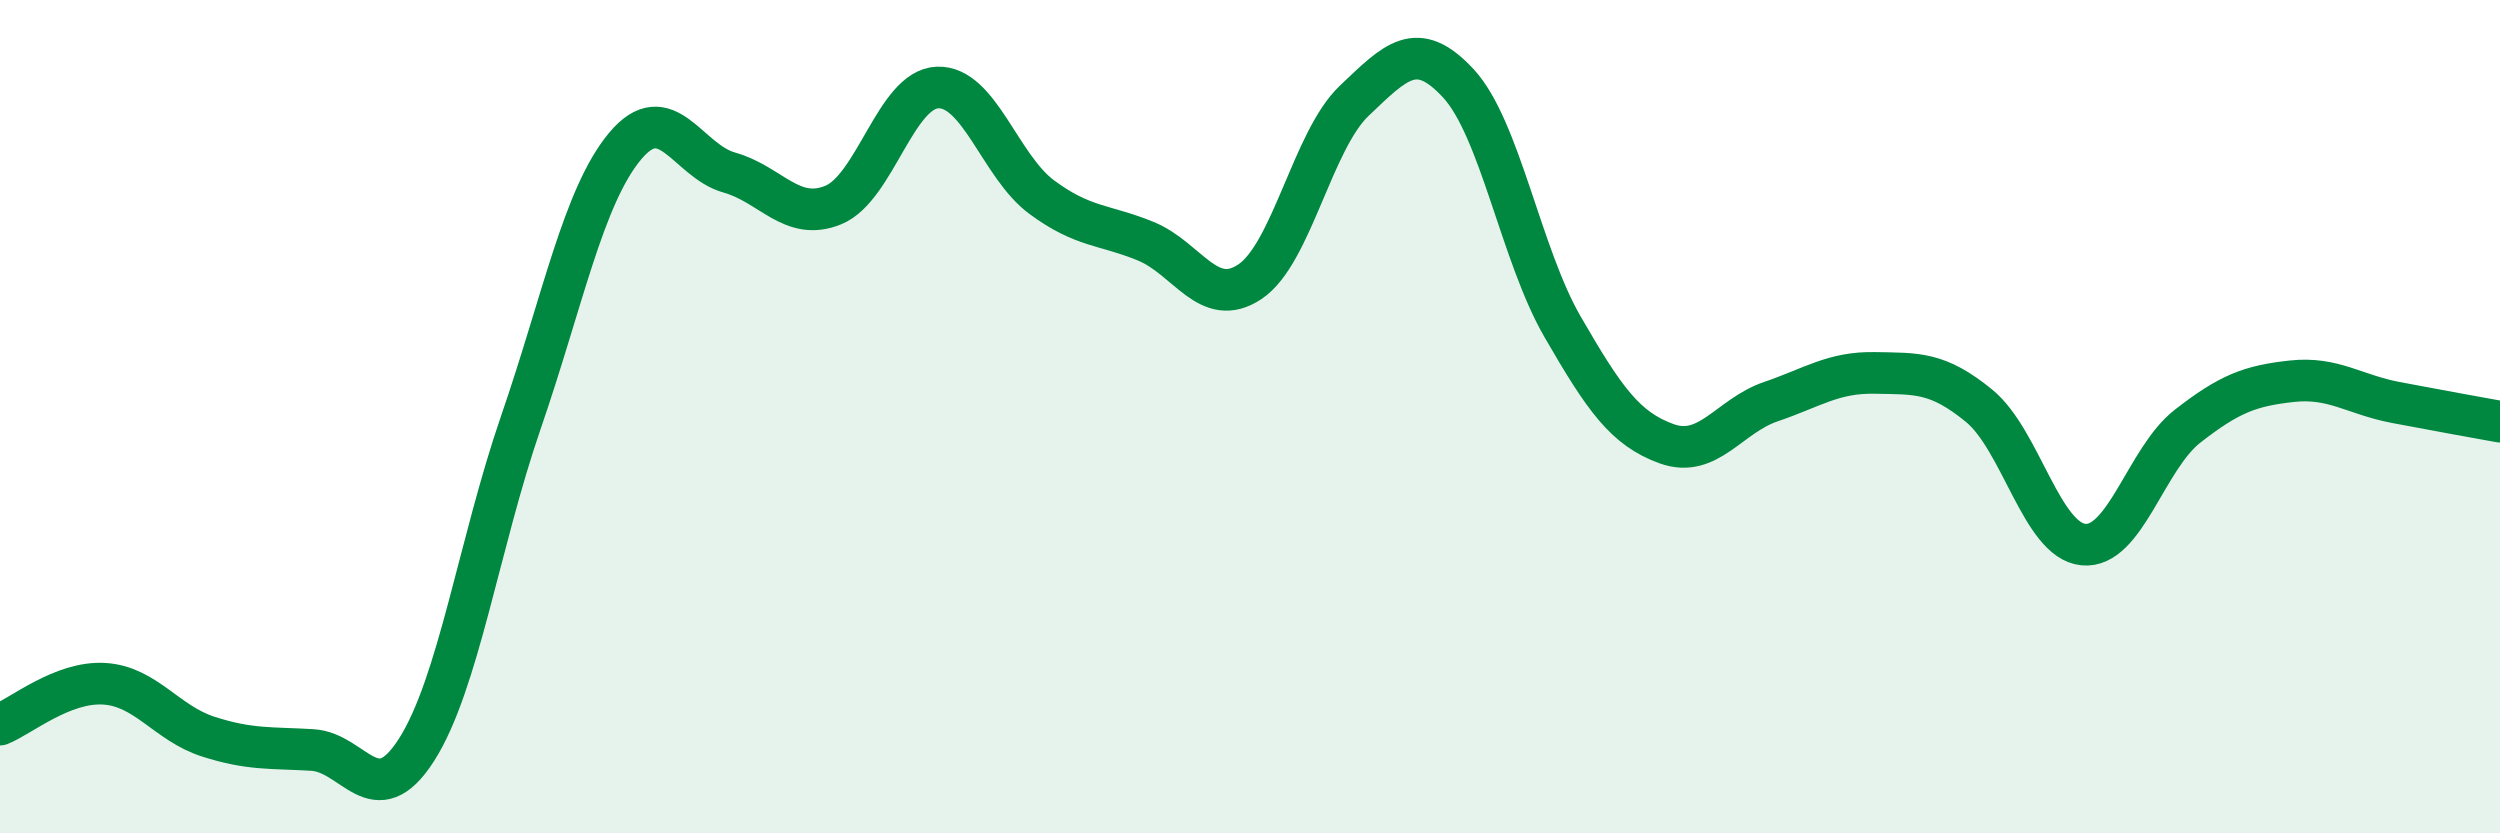 
    <svg width="60" height="20" viewBox="0 0 60 20" xmlns="http://www.w3.org/2000/svg">
      <path
        d="M 0,17.39 C 0.5,17.19 1.5,16.35 2.5,16.41 C 3.5,16.47 4,17.36 5,17.68 C 6,18 6.5,17.94 7.5,18 C 8.5,18.06 9,19.56 10,17.99 C 11,16.42 11.5,13.04 12.5,10.14 C 13.5,7.24 14,4.71 15,3.51 C 16,2.31 16.5,3.86 17.5,4.14 C 18.5,4.42 19,5.33 20,4.92 C 21,4.51 21.5,2.14 22.5,2.1 C 23.5,2.06 24,3.99 25,4.73 C 26,5.47 26.5,5.38 27.5,5.79 C 28.5,6.2 29,7.43 30,6.76 C 31,6.09 31.5,3.37 32.5,2.42 C 33.5,1.47 34,0.92 35,2 C 36,3.08 36.5,6.11 37.5,7.84 C 38.5,9.57 39,10.29 40,10.65 C 41,11.01 41.5,9.98 42.5,9.64 C 43.5,9.3 44,8.93 45,8.95 C 46,8.97 46.5,8.92 47.5,9.74 C 48.5,10.56 49,12.97 50,13.07 C 51,13.17 51.5,11.01 52.5,10.23 C 53.5,9.45 54,9.26 55,9.15 C 56,9.04 56.5,9.47 57.5,9.66 C 58.5,9.85 59.5,10.03 60,10.12L60 20L0 20Z"
        fill="#008740"
        opacity="0.1"
        stroke-linecap="round"
        stroke-linejoin="round"
      />
      <path
        d="M 0,17.39 C 0.5,17.19 1.5,16.35 2.5,16.41 C 3.5,16.47 4,17.36 5,17.68 C 6,18 6.5,17.94 7.5,18 C 8.5,18.06 9,19.56 10,17.99 C 11,16.42 11.5,13.04 12.5,10.14 C 13.5,7.24 14,4.71 15,3.51 C 16,2.31 16.5,3.86 17.5,4.14 C 18.5,4.42 19,5.33 20,4.92 C 21,4.51 21.5,2.14 22.5,2.1 C 23.5,2.06 24,3.99 25,4.73 C 26,5.47 26.5,5.38 27.5,5.79 C 28.5,6.2 29,7.43 30,6.76 C 31,6.09 31.5,3.37 32.5,2.42 C 33.5,1.47 34,0.92 35,2 C 36,3.08 36.5,6.11 37.5,7.84 C 38.5,9.57 39,10.29 40,10.65 C 41,11.01 41.5,9.98 42.5,9.64 C 43.5,9.3 44,8.93 45,8.95 C 46,8.97 46.5,8.92 47.5,9.74 C 48.5,10.56 49,12.97 50,13.07 C 51,13.17 51.5,11.01 52.5,10.23 C 53.5,9.45 54,9.26 55,9.15 C 56,9.04 56.5,9.47 57.5,9.66 C 58.5,9.85 59.5,10.03 60,10.12"
        stroke="#008740"
        stroke-width="1"
        fill="none"
        stroke-linecap="round"
        stroke-linejoin="round"
      />
    </svg>
  
